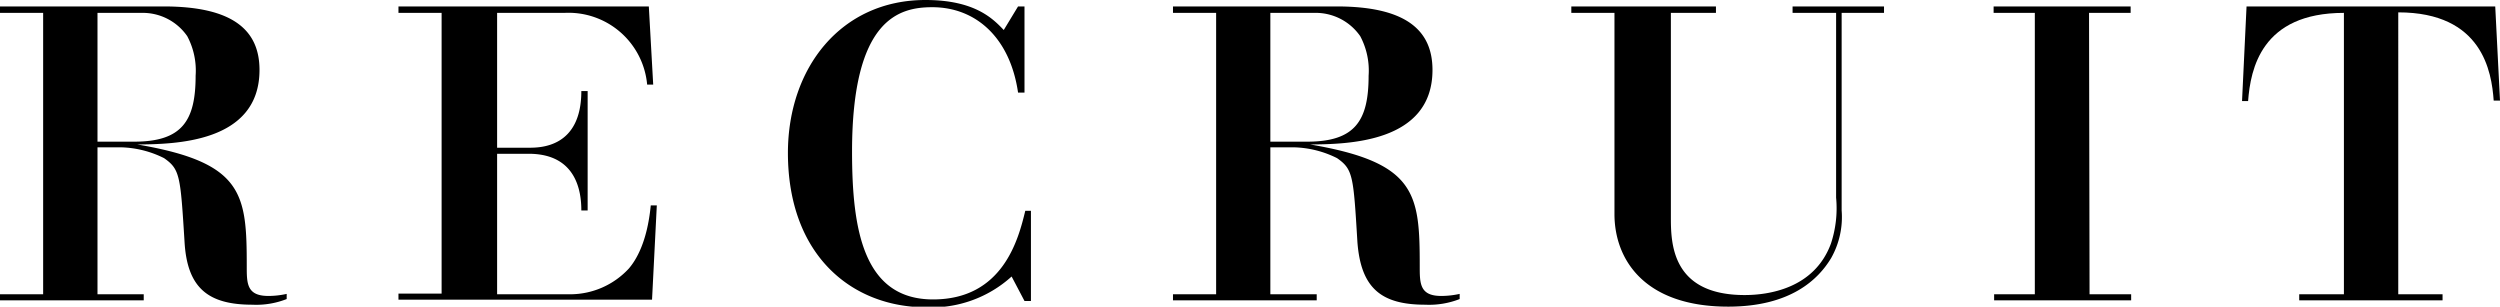 <svg xmlns="http://www.w3.org/2000/svg" viewBox="0 0 194.12 23.81"><g id="レイヤー_2" data-name="レイヤー 2"><g id="レイヤー_1-2" data-name="レイヤー 1"><path d="M12.71.5c5.3,0,7.44,1.79,7.44,4.93,0,5.7-6.66,5.76-9.48,5.79,8.24,1.4,8.49,3.82,8.49,9.46,0,1.33,0,2.3,1.68,2.3a6.54,6.54,0,0,0,1.42-.16v.4a6.42,6.42,0,0,1-2.66.44c-3.41,0-5.06-1.27-5.27-4.87-.32-5.15-.35-5.64-1.59-6.51a7.88,7.88,0,0,0-3.31-.84H7.57V22.85h3.59v.47H0v-.47H3.35V1H0V.5ZM7.57,1V11h2.85c3.72,0,4.77-1.62,4.77-5.12a5.69,5.69,0,0,0-.65-3.07A4.2,4.2,0,0,0,11,1Z"/><path d="M44.3,22.85a6.21,6.21,0,0,0,4.53-2c.53-.62,1.42-2,1.7-4.9H51l-.37,7.32H30.94v-.47h3.35V1H30.94V.5H50.38l.34,6.07h-.47A6.13,6.13,0,0,0,43.84,1H38.6V11.47h2.45c.89,0,4.09,0,4.09-4.4h.49v9.27h-.49c0-1.36-.31-4.4-4.09-4.4H38.6V22.85Z"/><path d="M79.55,7.19h-.5C78.43,2.92,75.77.56,72.39.56c-2.55,0-6.23.87-6.23,11.22,0,6,.86,11.47,6.29,11.47s6.63-4.68,7.16-6.88h.44v7h-.5l-1-1.9a9.26,9.26,0,0,1-6.64,2.39c-5.73,0-10.73-4-10.73-12C61.19,5.24,65.32,0,71.86,0c3.88,0,5.27,1.49,6.08,2.33L79.05.5h.5Z"/><path d="M103.79.5c5.3,0,7.44,1.79,7.44,4.93,0,5.7-6.67,5.76-9.49,5.79,8.25,1.4,8.5,3.82,8.5,9.46,0,1.33,0,2.3,1.67,2.3a6.71,6.71,0,0,0,1.43-.16v.4a6.49,6.49,0,0,1-2.67.44c-3.41,0-5-1.27-5.27-4.87-.31-5.15-.34-5.64-1.58-6.51a7.88,7.88,0,0,0-3.32-.84H98.64V22.85h3.6v.47H91.08v-.47h3.35V1H91.08V.5ZM98.64,1V11h2.86c3.72,0,4.77-1.62,4.77-5.12a5.69,5.69,0,0,0-.65-3.07A4.21,4.21,0,0,0,102.05,1Z"/><path d="M133.24.5V1h-3.5V16.81c0,2,0,6.1,5.73,6.1,1.77,0,5.4-.46,6.7-4a8.76,8.76,0,0,0,.4-3.56V1h-3.38V.5h7.1V1H143V16.34a6.48,6.48,0,0,1-.81,3.69c-1,1.67-3.16,3.78-8,3.78-6.51,0-8.83-3.66-8.83-7.19V1h-3.35V.5Z"/><path d="M162.25,22.85h3.23v.47H154.84v-.47H158V1h-3.2V.5h10.64V1h-3.23Z"/><path d="M178.53,22.85H182V1c-6.42,0-7.25,4.37-7.44,6.85h-.47L174.44.5h19.31l.37,7.31h-.49c-.16-2.23-.87-6.85-7.41-6.85V22.85h3.44v.47H178.53Z"/></g></g></svg>
